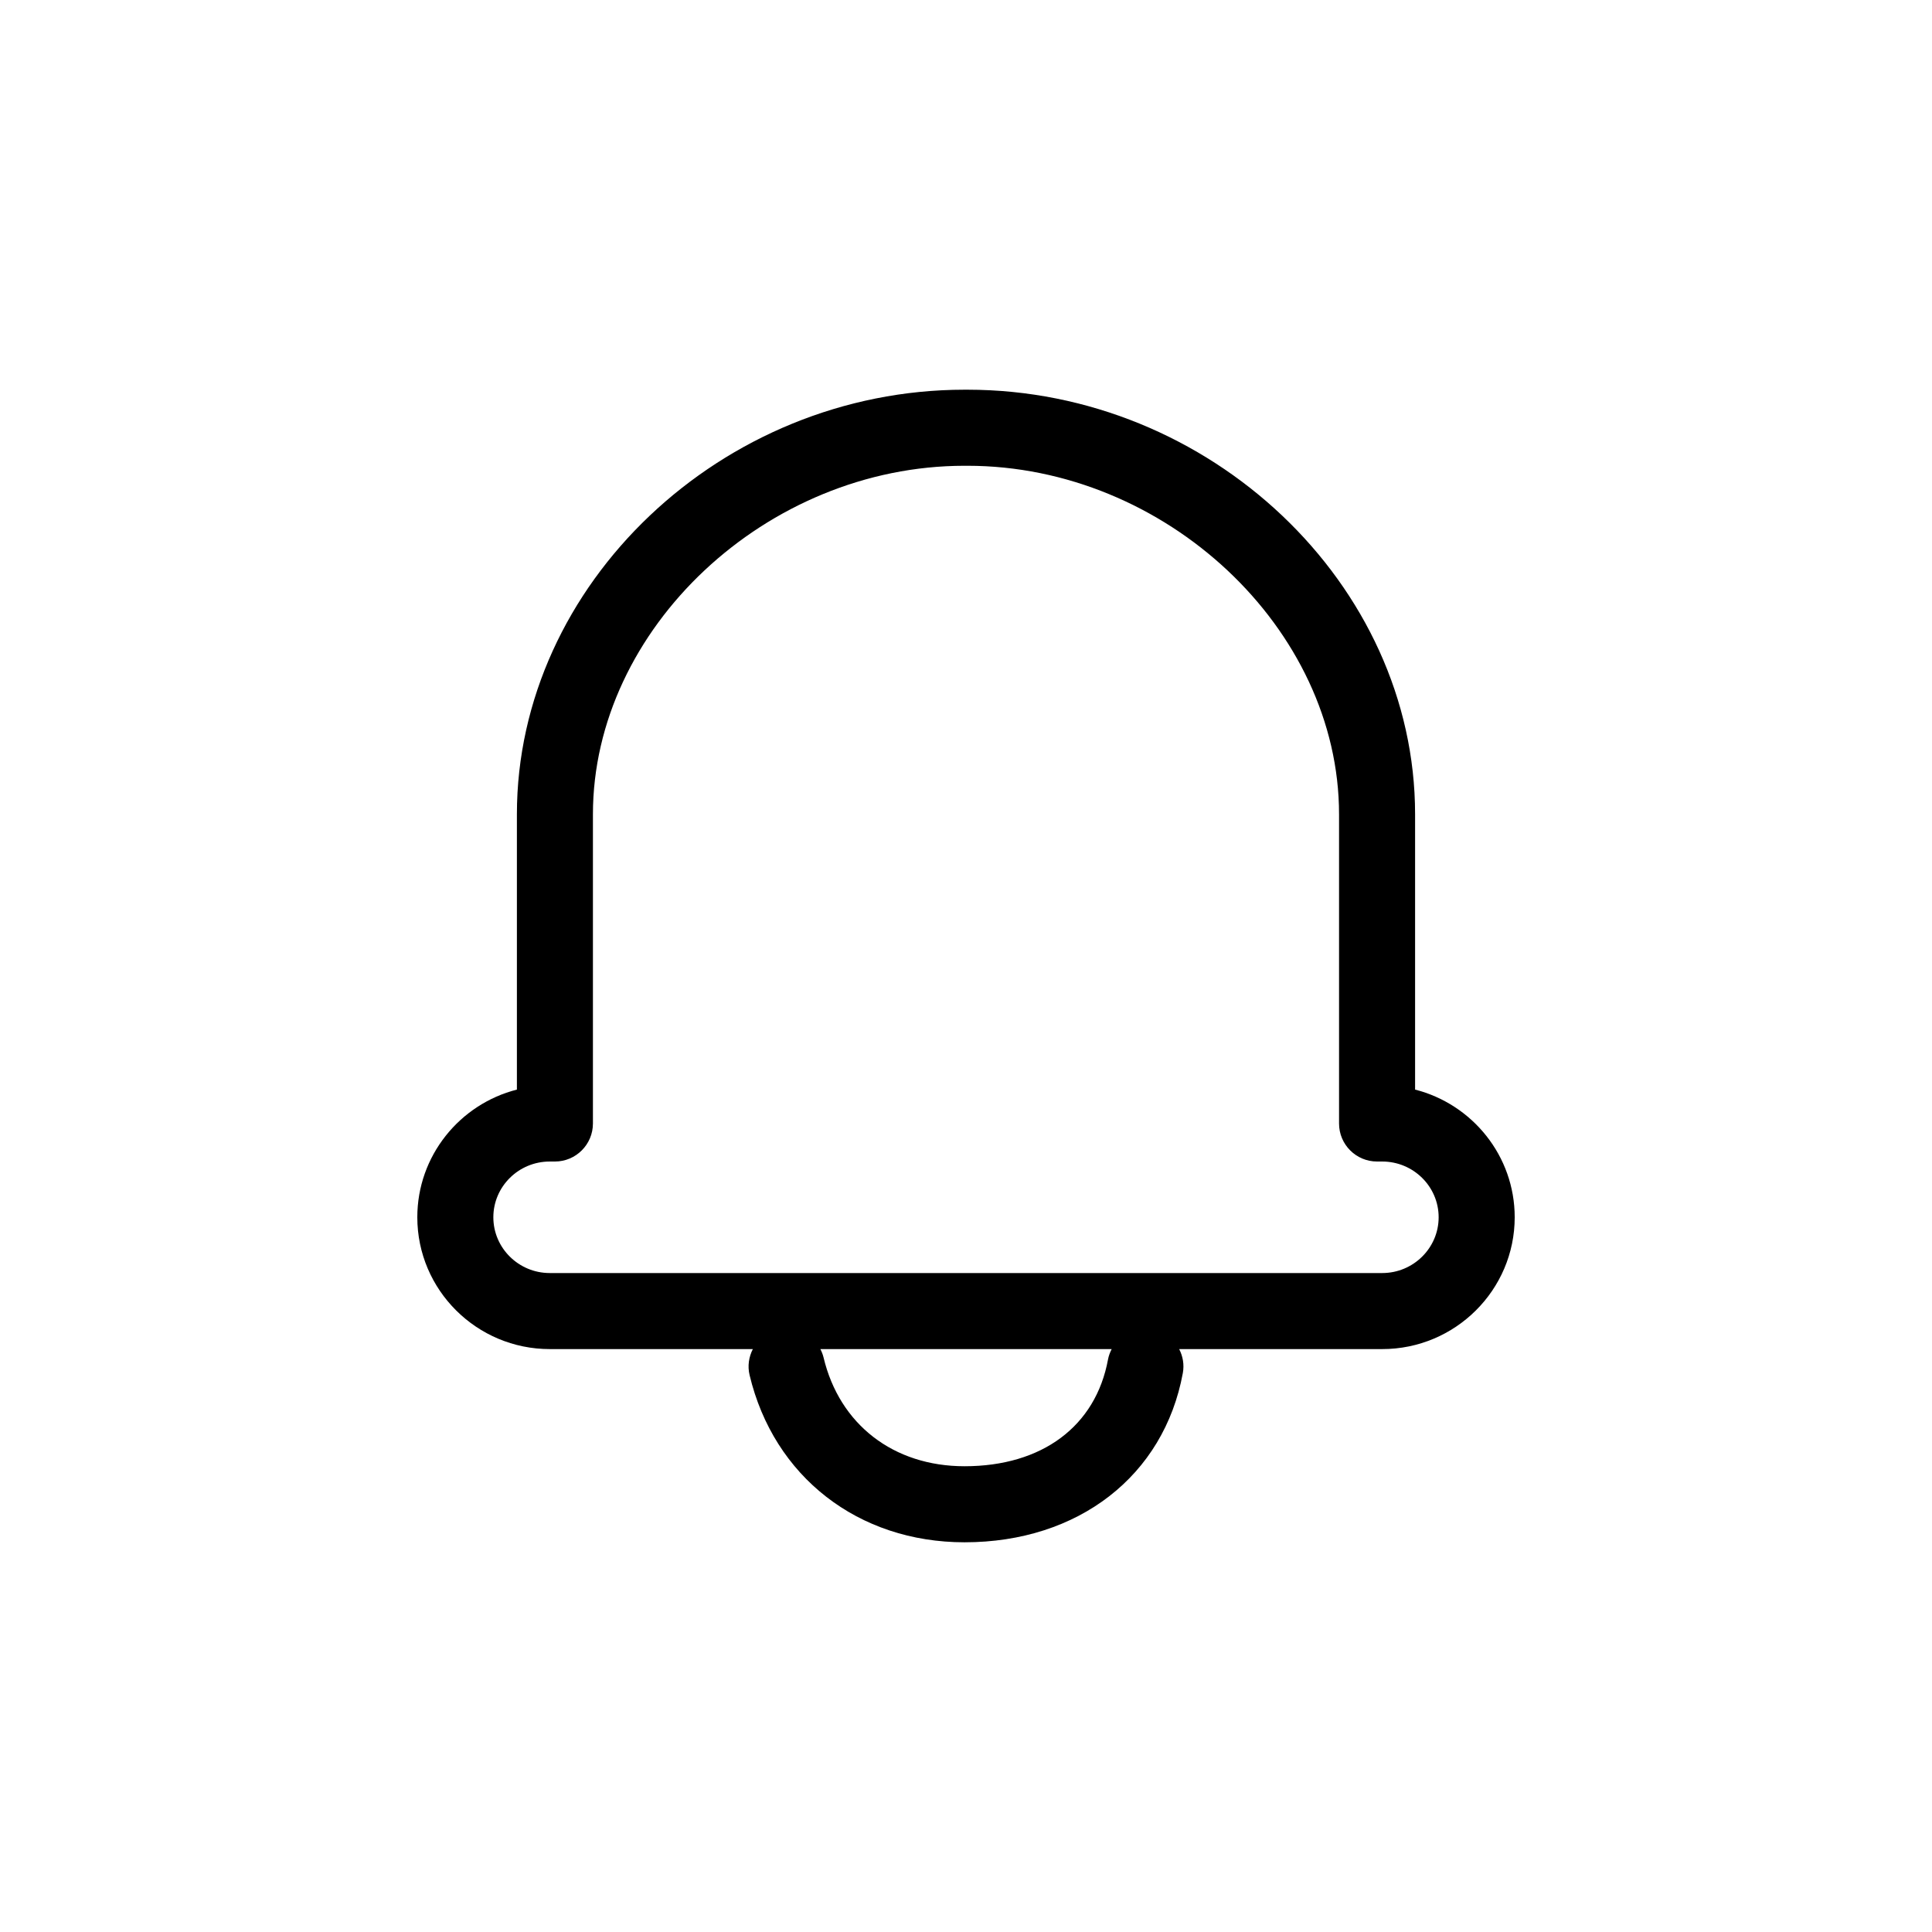 <?xml version="1.0" encoding="UTF-8"?>
<!-- Uploaded to: ICON Repo, www.svgrepo.com, Generator: ICON Repo Mixer Tools -->
<svg fill="#000000" width="800px" height="800px" version="1.1" viewBox="144 144 512 512" xmlns="http://www.w3.org/2000/svg">
 <path d="m510.3 481.37h-220.61c-8.242 0-14.949-6.633-14.949-14.781 0-8.148 6.707-14.773 14.949-14.773h1.363c5.566 0 10.078-4.516 10.078-10.074v-81.945c0-49.203 46.016-92.363 98.48-92.363h0.77c52.461 0 98.48 43.16 98.48 92.363v81.945c0 5.559 4.508 10.074 10.074 10.074h1.367c8.246 0 14.953 6.625 14.953 14.773 0 8.148-6.707 14.781-14.953 14.781m-72.664 22.883c-3.262 17.734-17.48 28.316-38.027 28.316-18.812 0-33.129-11.047-37.363-28.832-0.188-0.789-0.488-1.52-0.844-2.215h77.203c-0.426 0.844-0.789 1.746-0.969 2.731m81.375-71.5v-72.957c0-60.992-54.332-112.52-118.63-112.52h-0.77c-64.309 0-118.63 51.523-118.63 112.52v72.957c-15.156 3.863-26.391 17.566-26.391 33.836 0 19.266 15.75 34.934 35.102 34.934h53.816c-1.047 2.055-1.441 4.461-0.863 6.883 6.414 26.922 28.773 44.316 56.969 44.316 30.133 0 52.836-17.598 57.844-44.828 0.418-2.266 0.012-4.469-0.965-6.371h53.812c19.355 0 35.105-15.668 35.105-34.934 0-16.27-11.242-29.977-26.395-33.836" fill-rule="evenodd"/>
</svg>